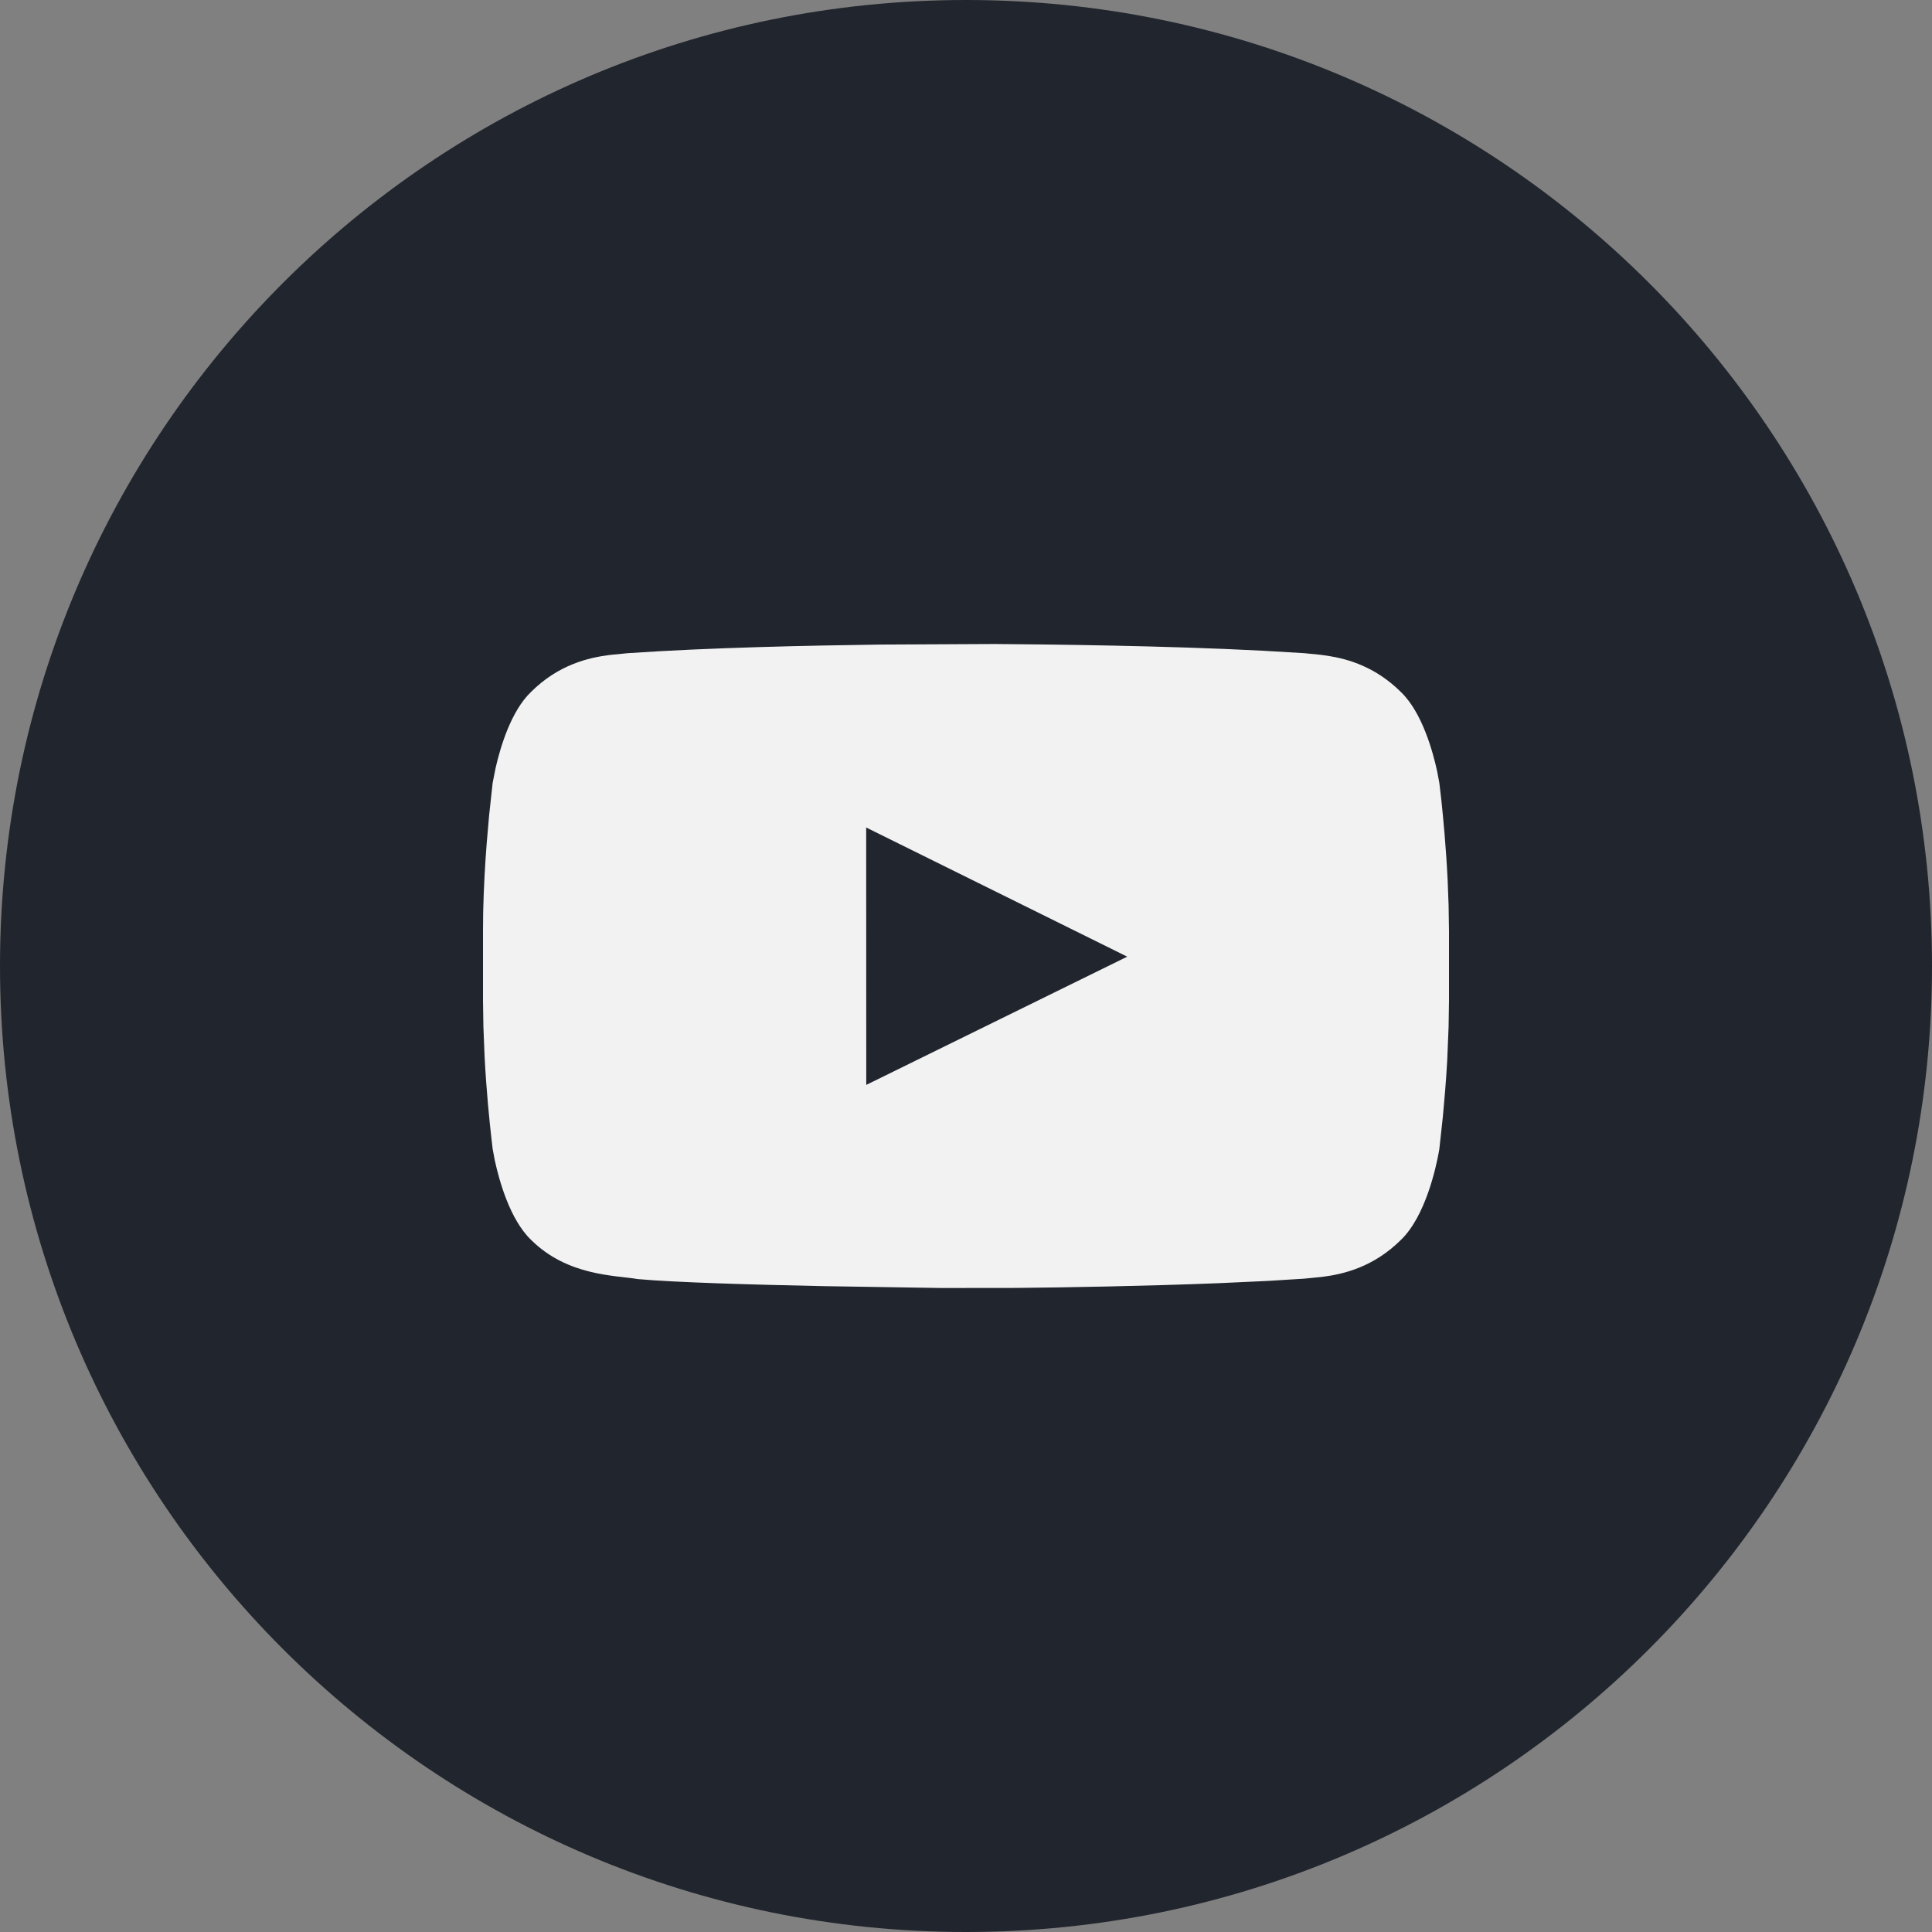 <svg xmlns="http://www.w3.org/2000/svg" width="24" height="24">
  <rect width="100%" height="100%" fill="#808080" stroke="none"/>
  <g fill="none" fill-rule="evenodd">
    <path fill="#21252D" d="M12 0c6.627 0 12 5.373 12 12s-5.373 12-12 12S0 18.627 0 12 5.373 0 12 0z"/>
    <path fill="#F2F2F2" d="M12.36 8c.66.005 2.115.02 3.335.084l.506.03.202.02.093.013c.257.04.595.14.907.45.264.253.397.742.45.985l.027.144.025.215c.023.218.058.58.078.989l.012.314.005.324v.863l-.005.324-.017.415c-.008.134-.016.261-.026.379l-.028.32-.044.404-.009.051c-.033.18-.164.786-.468 1.078-.342.34-.716.427-.98.46l-.222.022-.451.028-.608.028c-.928.037-1.901.053-2.514.059l-.937.001-1.455-.023c-.879-.018-1.85-.046-2.316-.088-.267-.048-.867-.033-1.323-.487-.264-.253-.397-.742-.45-.985l-.027-.144-.018-.155c-.022-.197-.06-.563-.082-.988l-.015-.375L6 12.43v-.863l.002-.232c.007-.307.024-.606.044-.86l.03-.346.044-.404.037-.187c.058-.254.19-.704.44-.943.342-.34.715-.426.98-.459l.222-.022.407-.025.396-.02c.538-.024 1.103-.04 1.615-.05l.718-.012zm-1.6 2.28l.001 3.197 3.242-1.593-3.242-1.604z"/>
  </g>
</svg>
